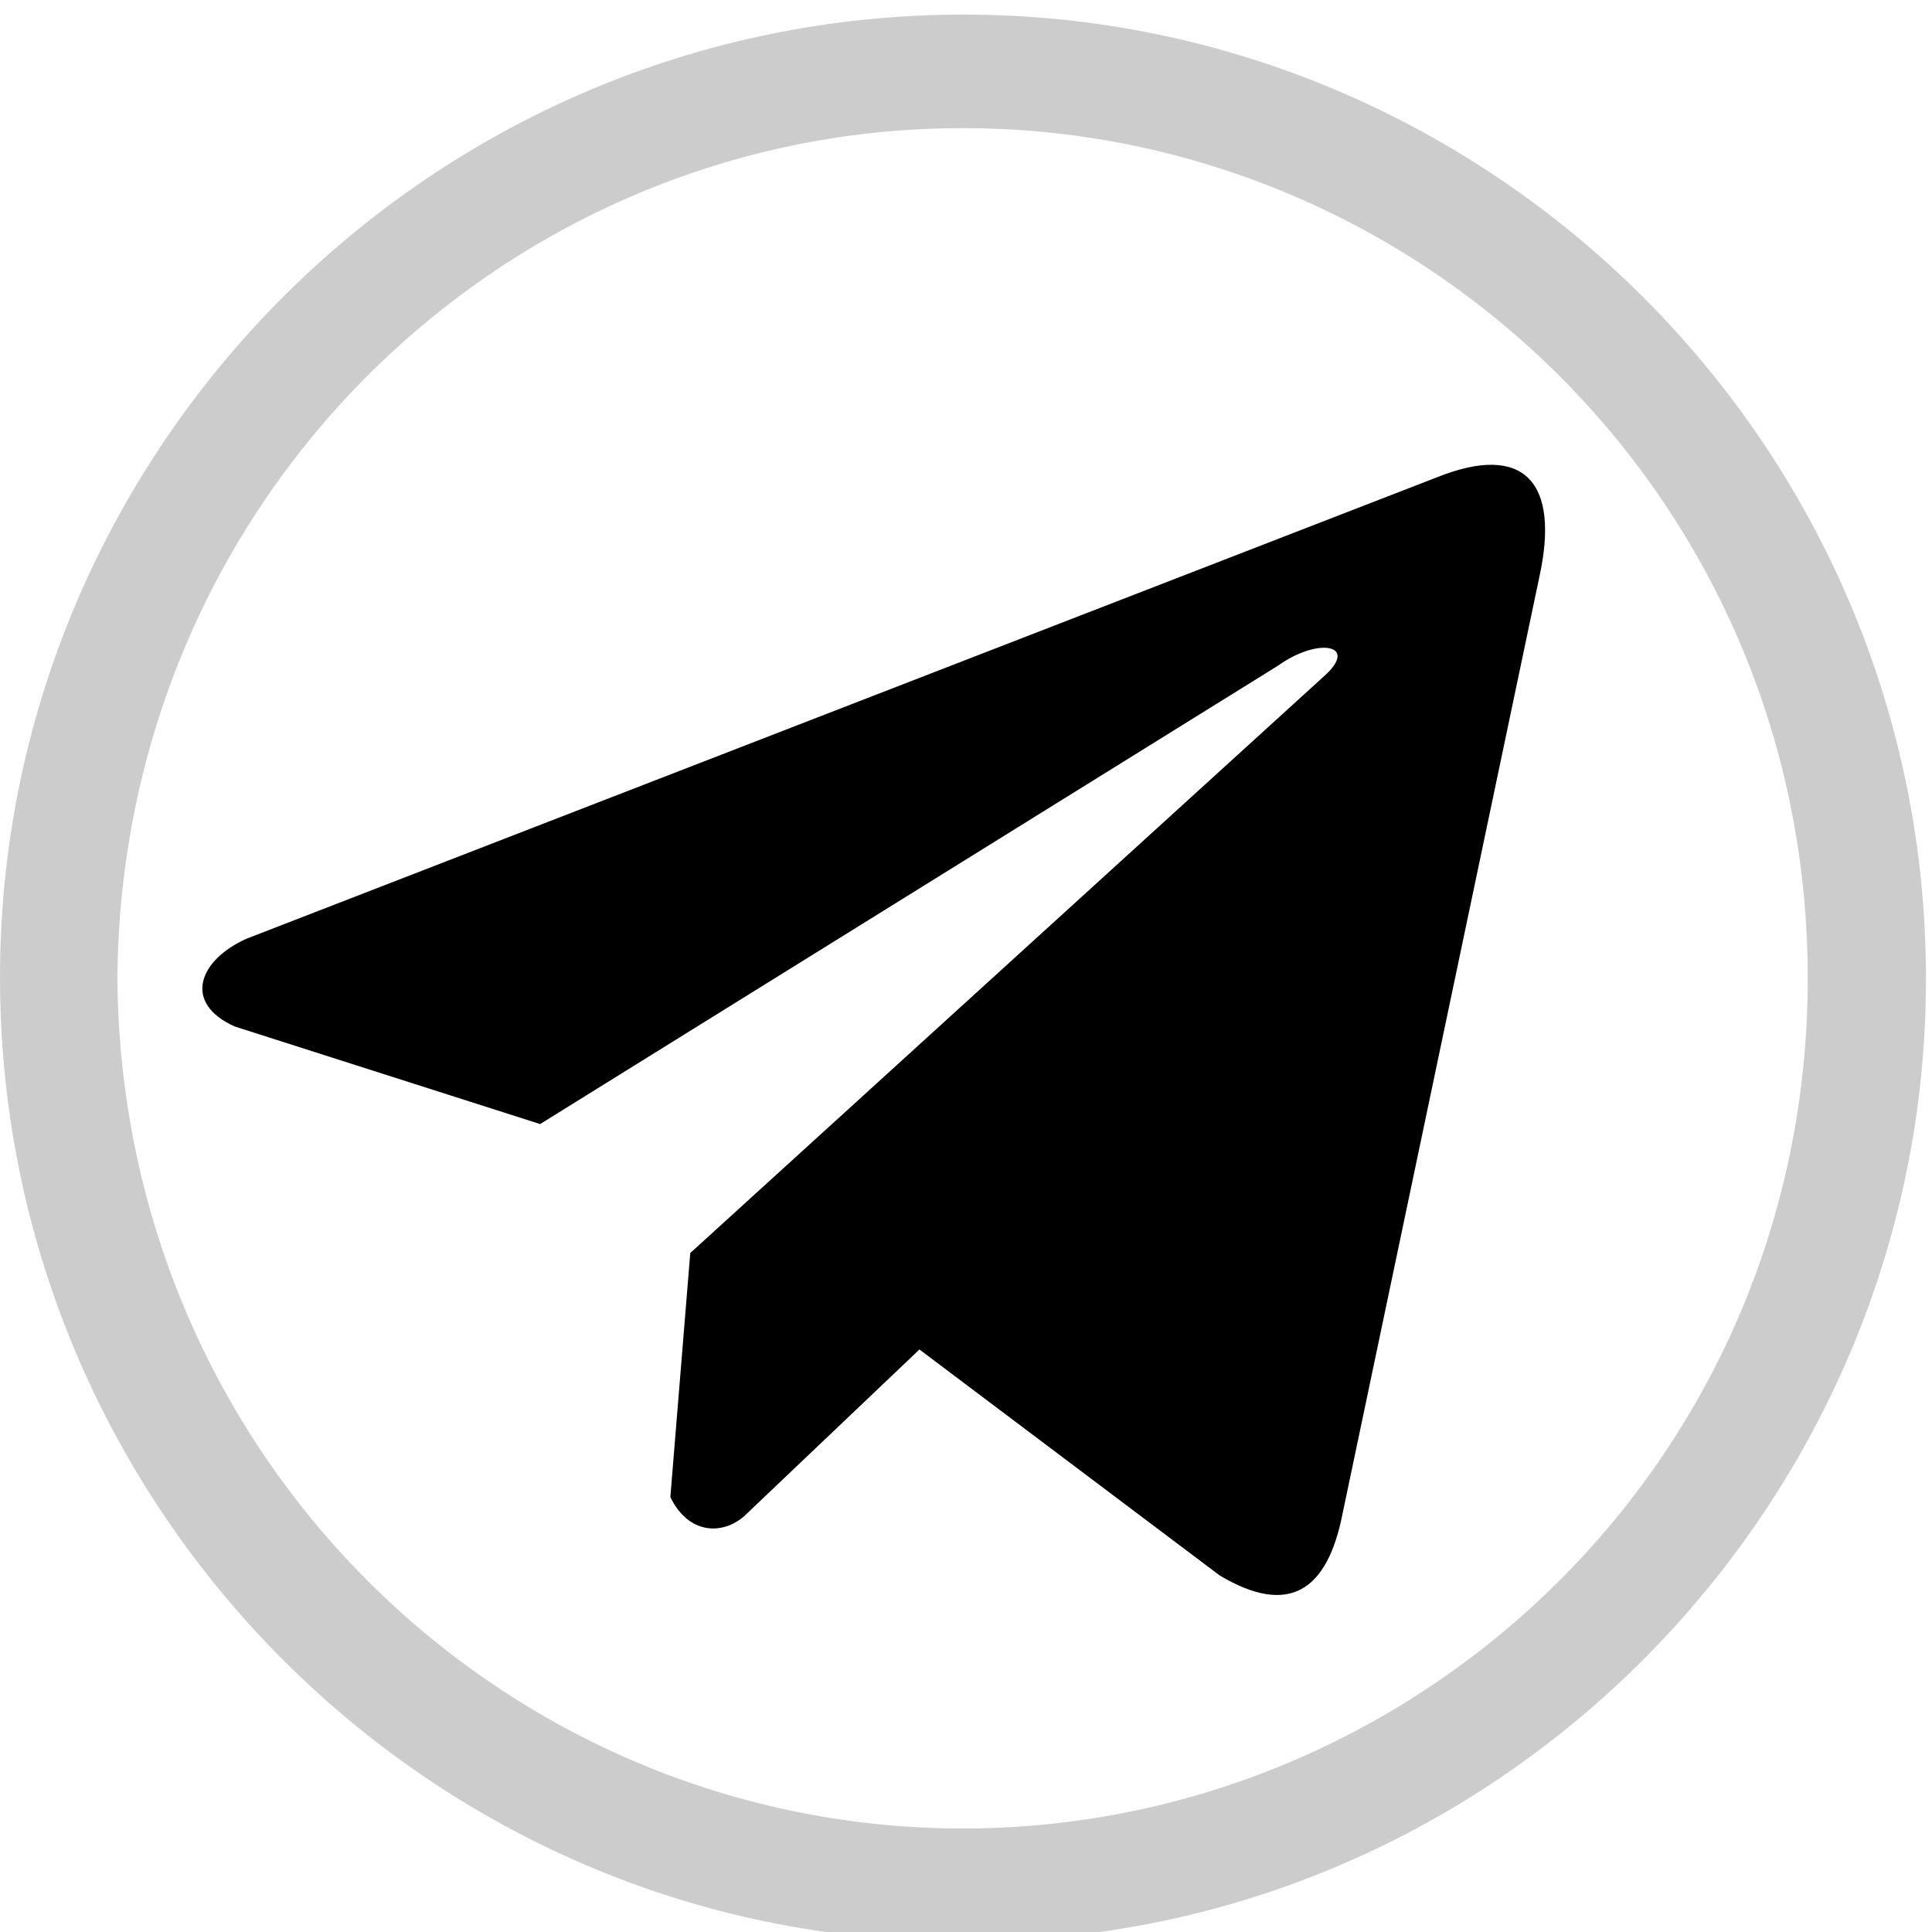 <?xml version="1.0" encoding="utf-8"?>
<!-- Generator: Adobe Illustrator 16.0.0, SVG Export Plug-In . SVG Version: 6.00 Build 0)  -->
<!DOCTYPE svg PUBLIC "-//W3C//DTD SVG 1.1//EN" "http://www.w3.org/Graphics/SVG/1.1/DTD/svg11.dtd">
<svg version="1.1" id="Слой_1" xmlns="http://www.w3.org/2000/svg" xmlns:xlink="http://www.w3.org/1999/xlink" x="0px" y="0px"
	 width="90.71px" height="90.71px" viewBox="0 0 90.71 90.71" enable-background="new 0 0 90.71 90.71" xml:space="preserve">
<path fill="#CCCCCC" d="M45.176,91.142C20.063,91.251-0.586,70.348,0.013,44.817C0.575,20.502,20.716,0.416,45.757,0.688
	C70.561,0.96,91.083,21.609,90.412,47.175C89.776,71.382,69.798,91.269,45.176,91.142z M5.511,45.979
	C5.71,68.714,24.146,86.225,45.919,85.844c21.084-0.382,38.957-17.564,38.957-39.919c0-22.736-18.58-40.319-40.426-39.901
	C23.365,6.404,5.656,23.642,5.511,45.979z"/>
<path d="M67.427,22.425l-55.855,21.65c-2.248,1.008-3.007,3.027-0.543,4.123l14.33,4.578l34.646-21.523
	c1.892-1.351,3.828-0.991,2.161,0.496L32.409,58.831l-0.935,11.461c0.866,1.77,2.451,1.777,3.463,0.897l8.232-7.829l14.1,10.612
	c3.274,1.949,5.057,0.691,5.761-2.881l9.248-44.017C73.238,22.678,71.601,20.741,67.427,22.425z"/>
</svg>
